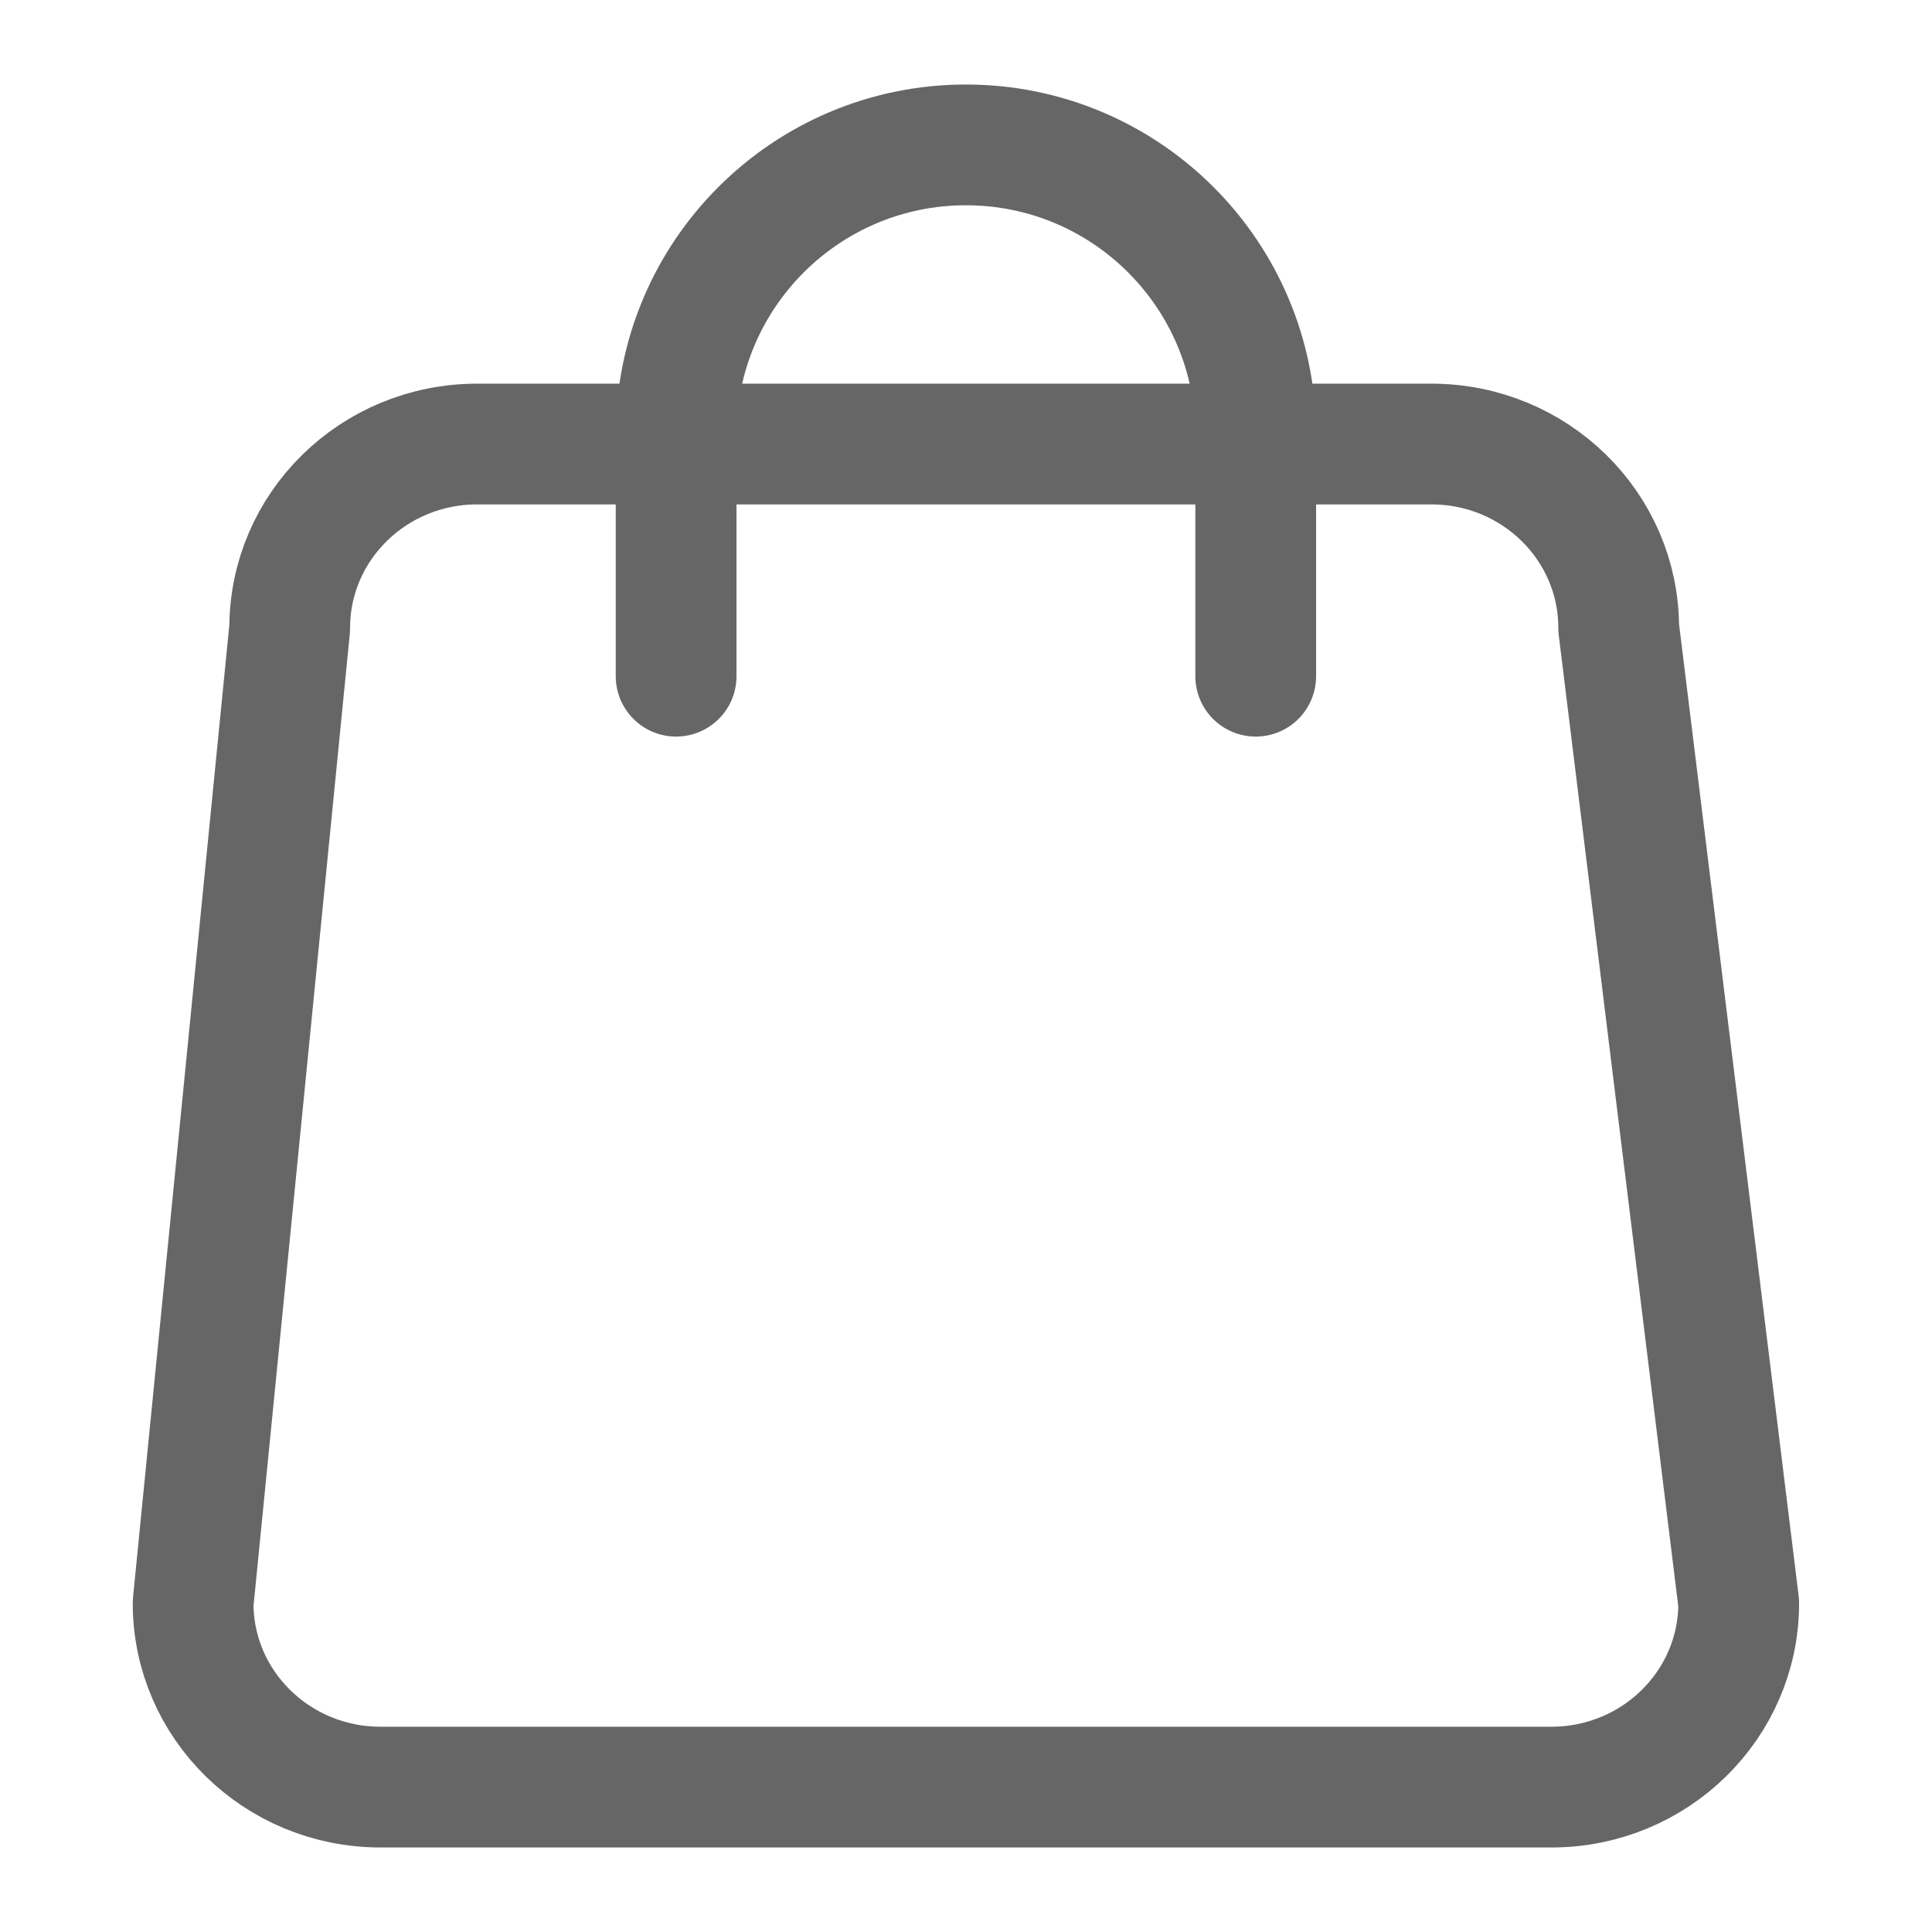 <svg width="24" height="24" viewBox="0 0 24 24" fill="none" xmlns="http://www.w3.org/2000/svg">
<path d="M15.599 8.4V5.4C15.599 3.412 13.988 1.8 11.999 1.8C10.011 1.8 8.399 3.412 8.399 5.4V8.4M4.727 22.2H19.272C20.557 22.2 21.599 21.177 21.599 19.916L20.108 7.8C20.108 6.538 19.067 5.516 17.781 5.516H5.927C4.641 5.516 3.599 6.538 3.599 7.8L2.399 19.916C2.399 21.177 3.441 22.2 4.727 22.2Z" stroke="#666666" stroke-width="1.5" stroke-linecap="round" stroke-linejoin="round"/>
</svg>
